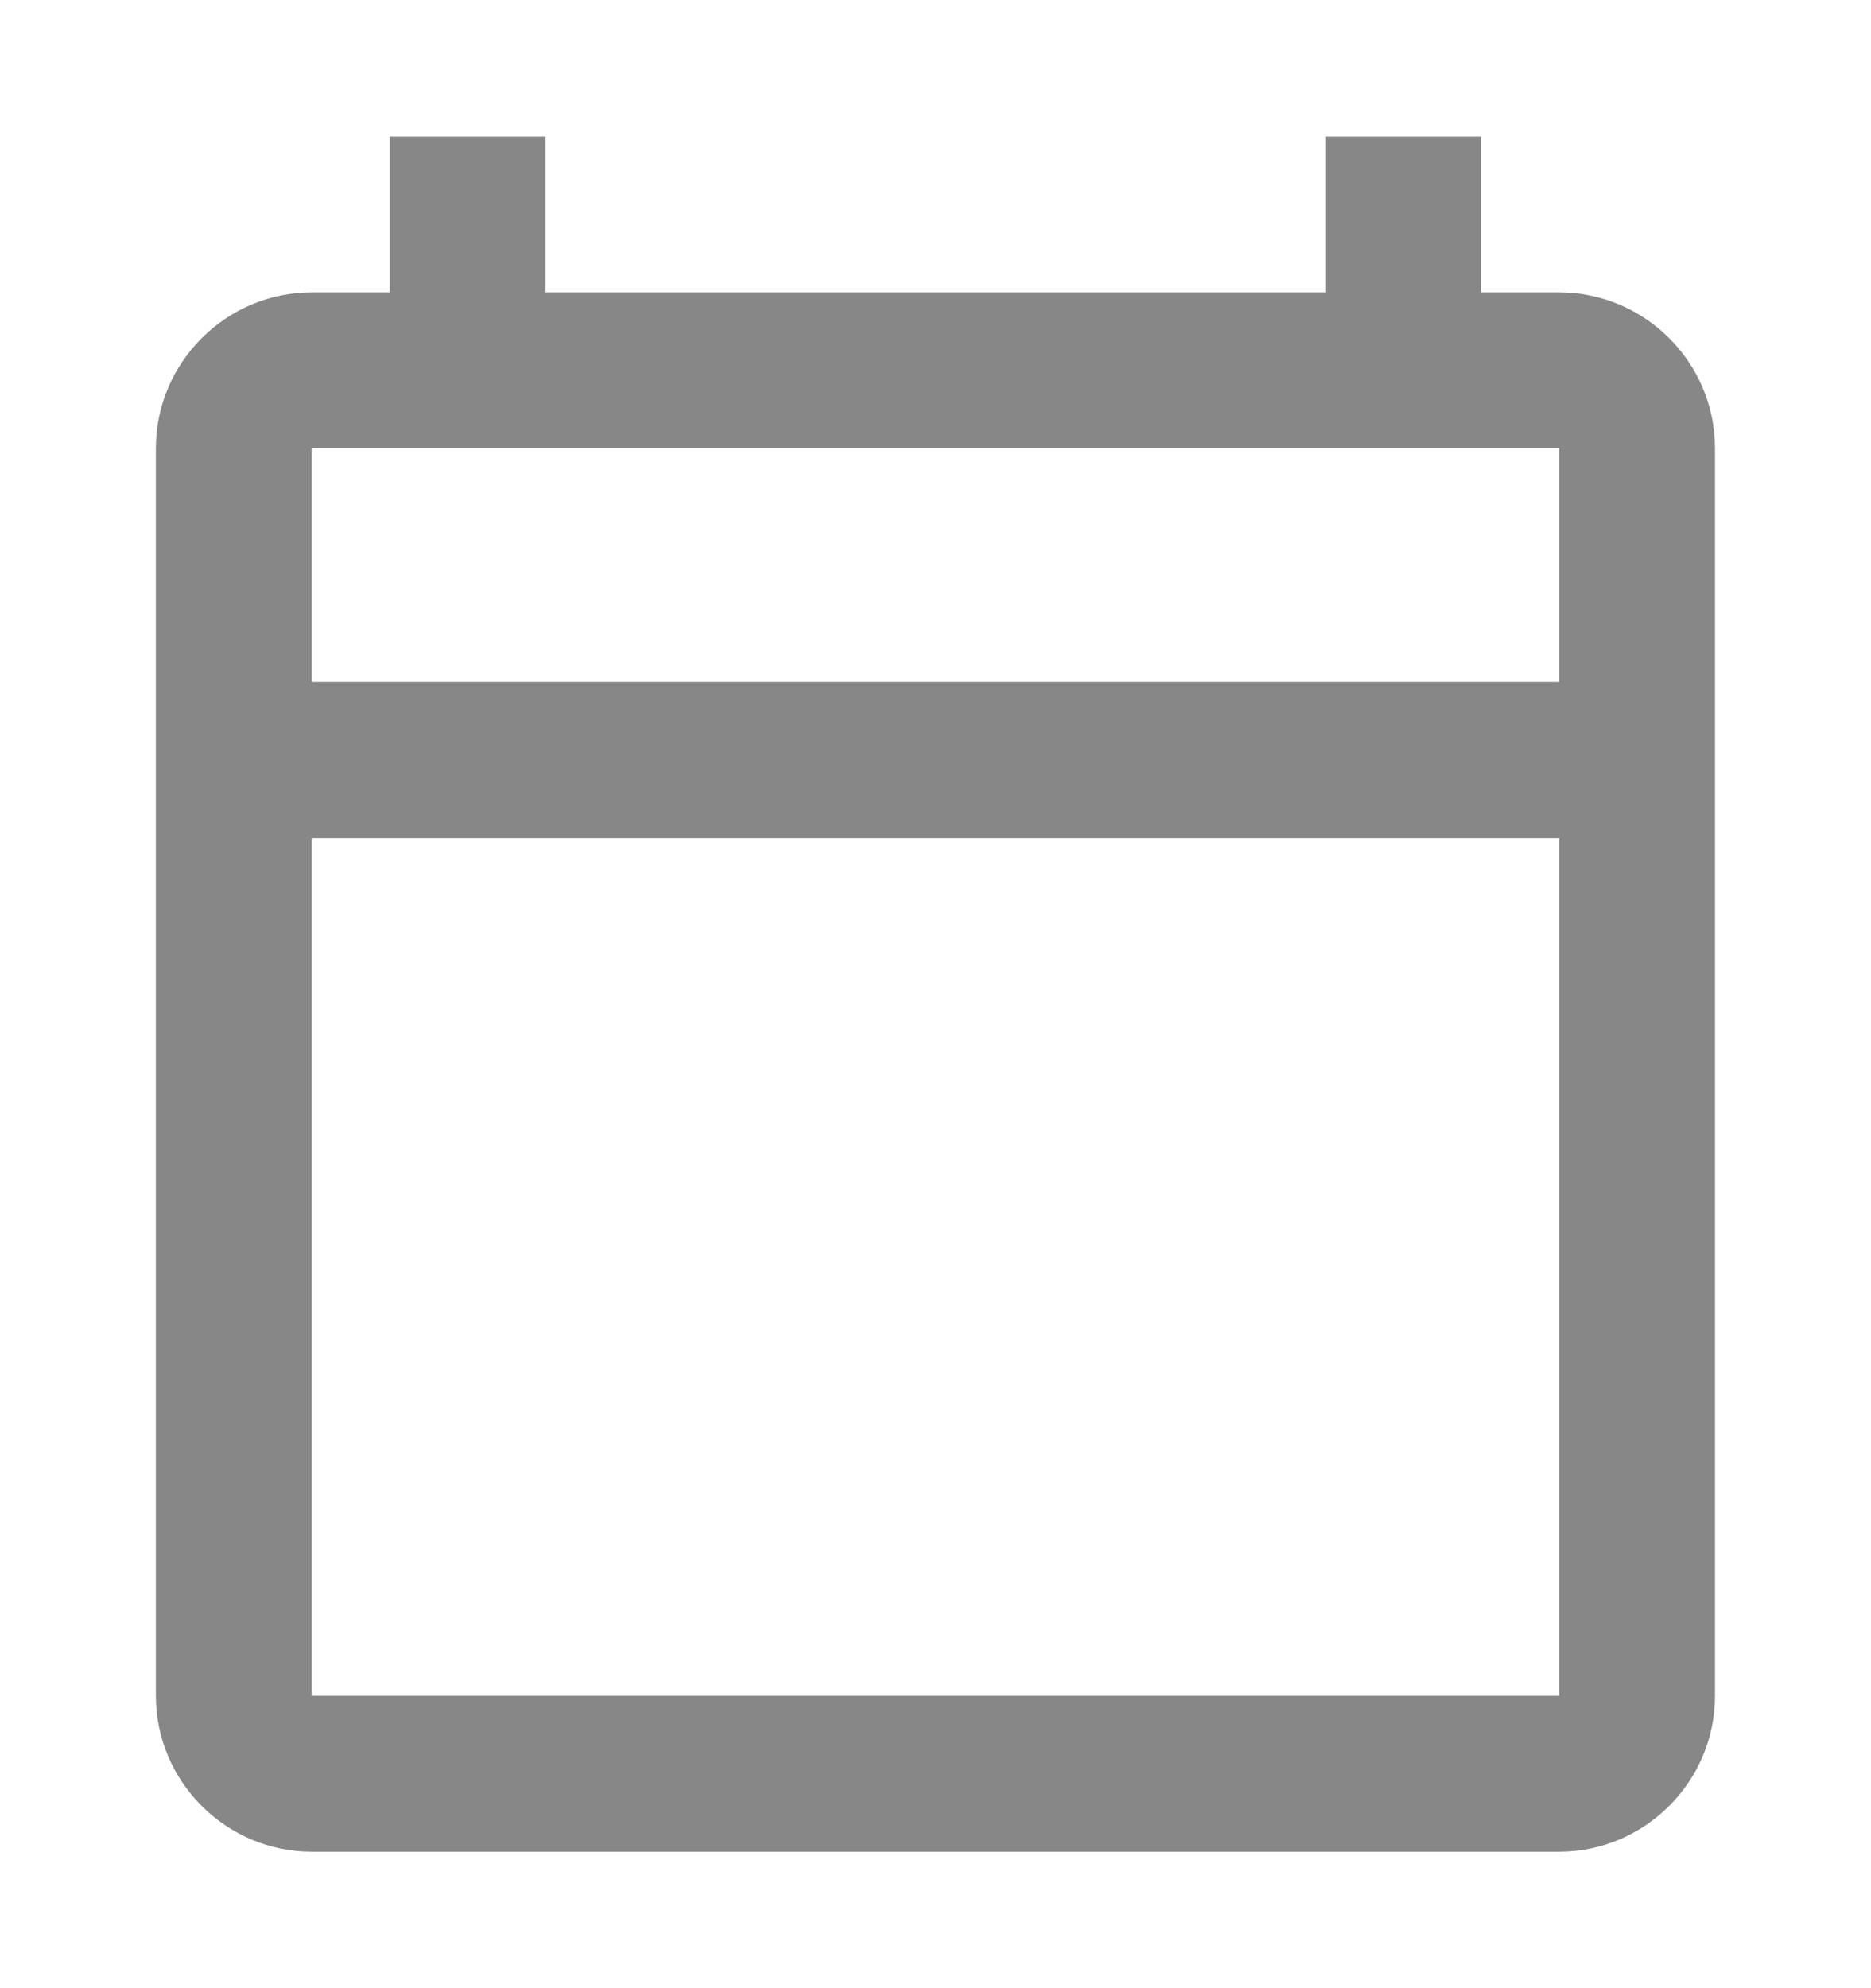 <svg width="16" height="17" viewBox="0 0 16 17" fill="none" xmlns="http://www.w3.org/2000/svg">
<path d="M13.333 2.5H12.666V1.167H11.333V2.5H4.666V1.167H3.333V2.5H2.666C1.933 2.5 1.333 3.1 1.333 3.833V14.5C1.333 15.233 1.933 15.833 2.666 15.833H13.333C14.066 15.833 14.666 15.233 14.666 14.5V3.833C14.666 3.1 14.066 2.5 13.333 2.5ZM13.333 14.5H2.666V7.167H13.333V14.5ZM13.333 5.833H2.666V3.833H13.333V5.833Z" fill="#878787"/>
</svg>
